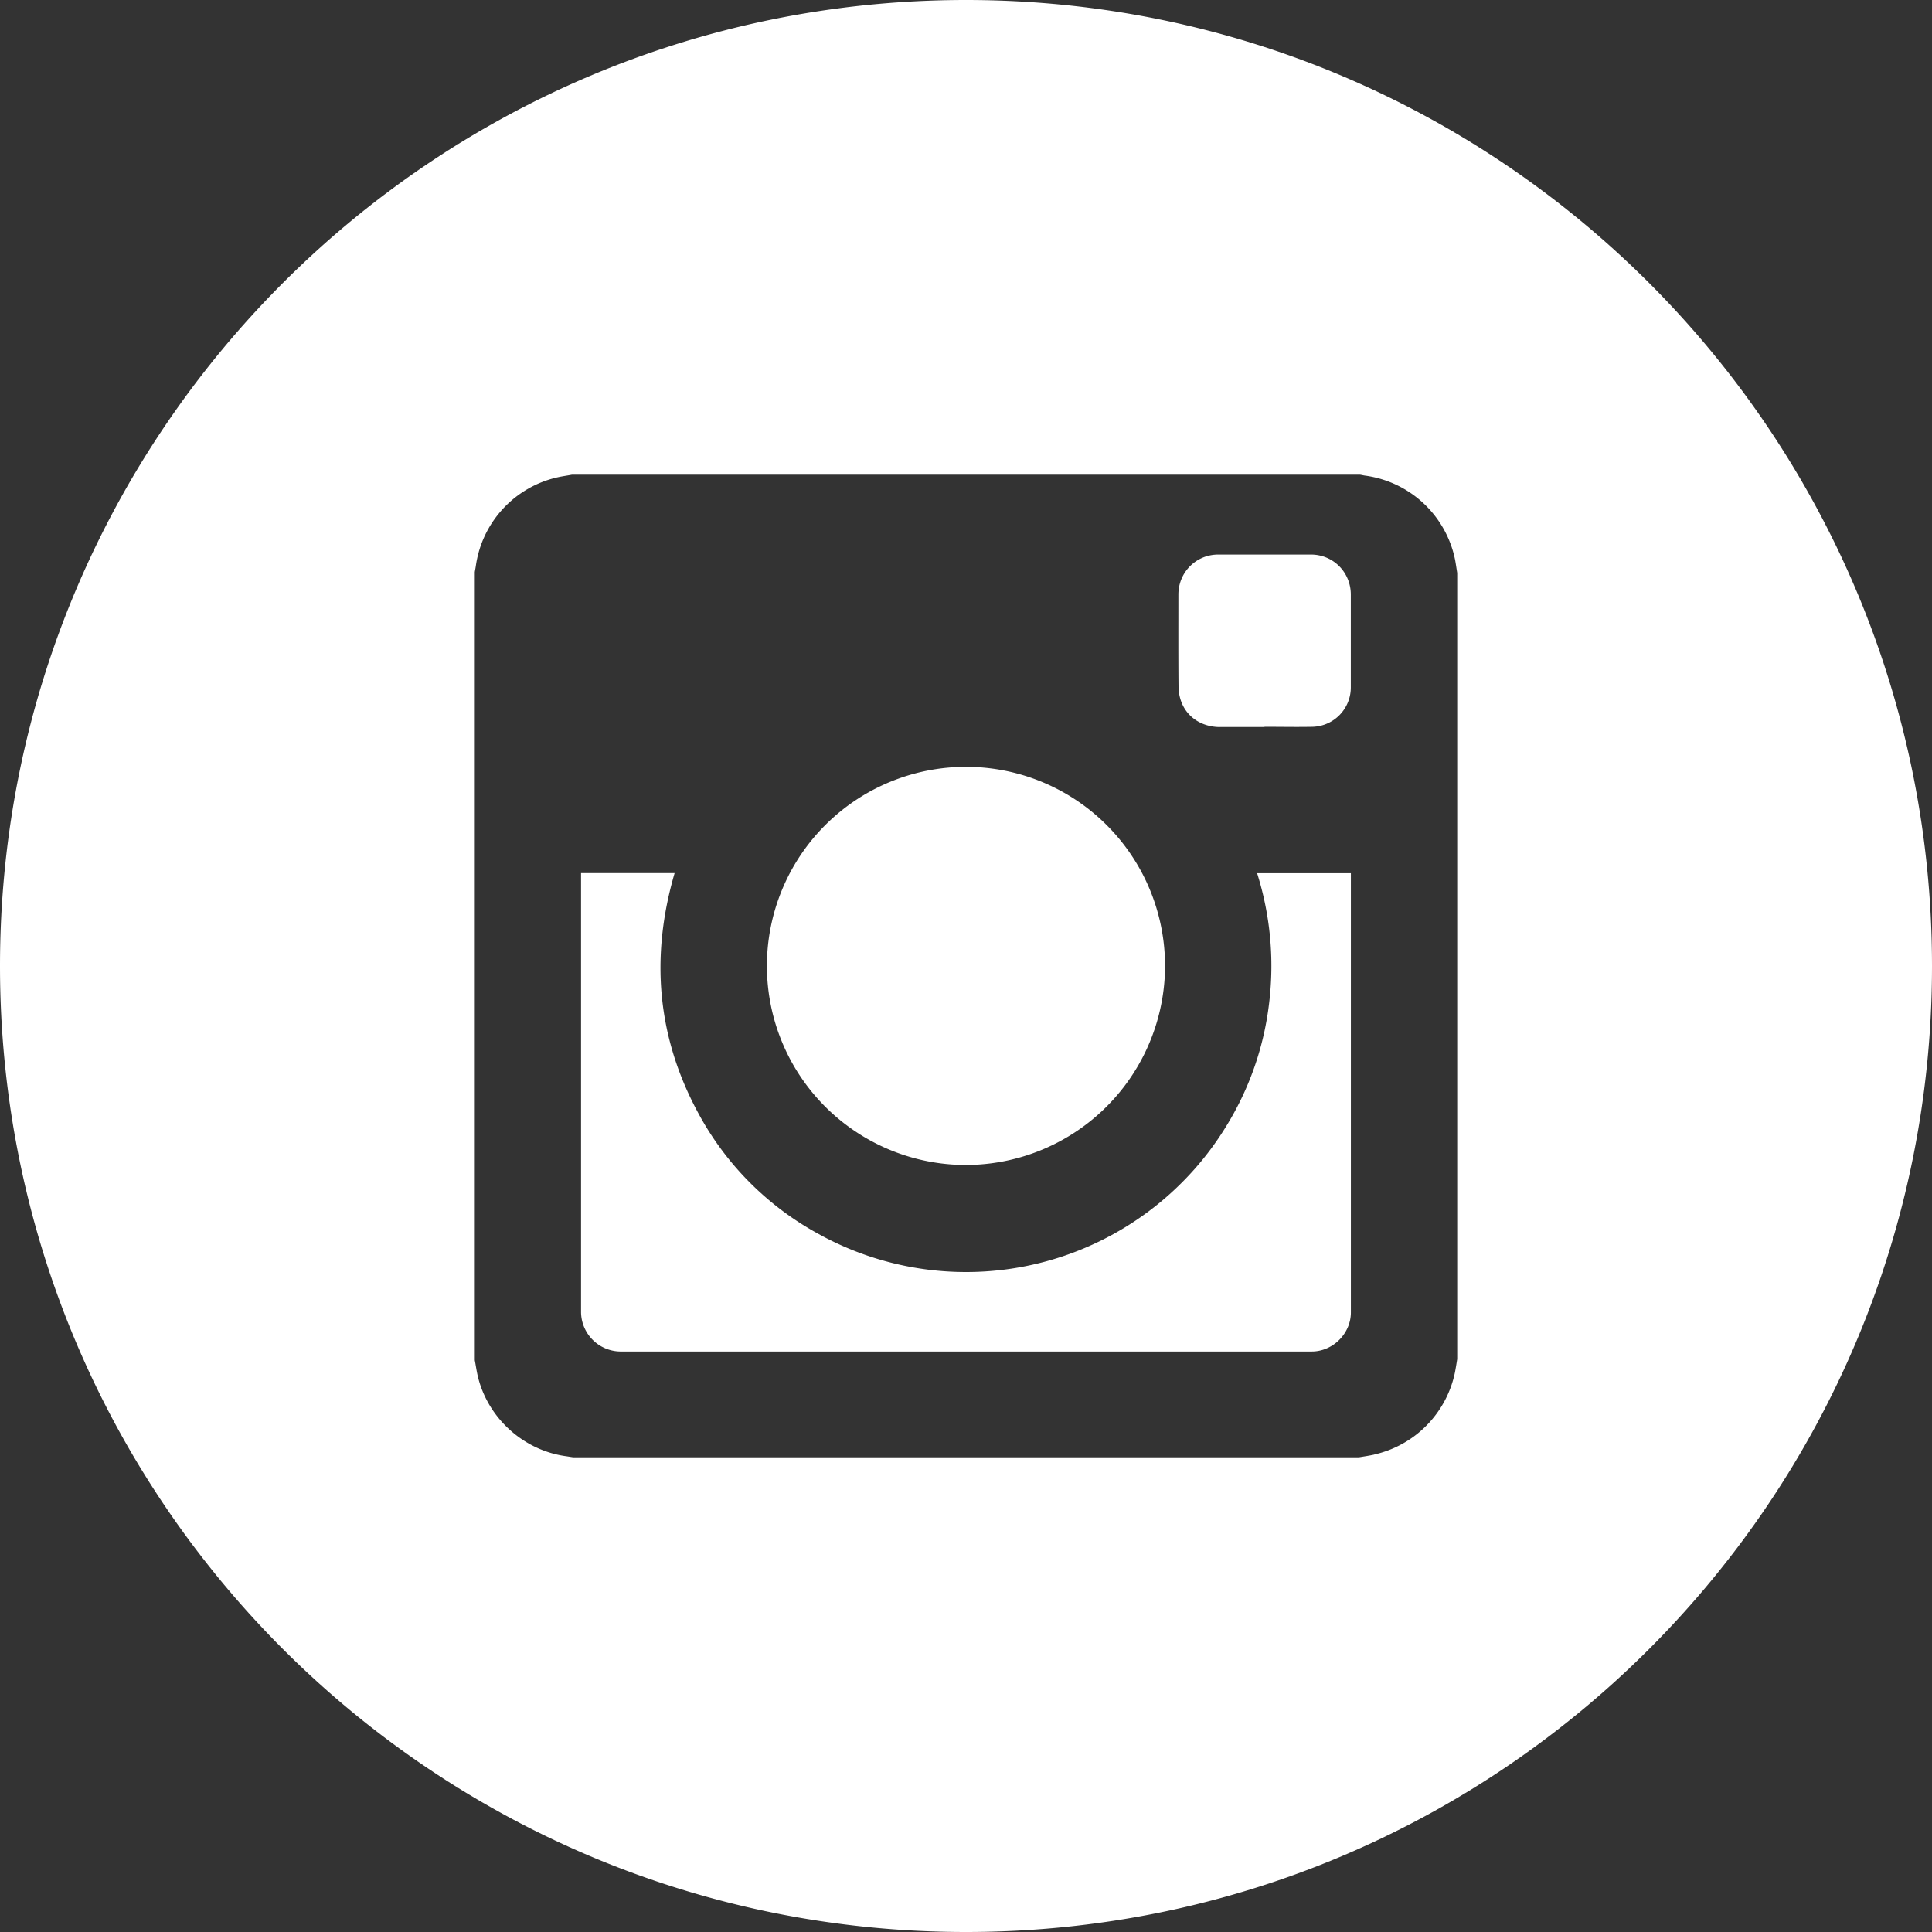 <svg xmlns="http://www.w3.org/2000/svg" width="28" height="28" viewBox="0 0 28 28"><rect x="0" y="0" width="28" height="28" fill="#333333" stroke="none"/><g><g opacity="1"><path fill="#fff" d="M14 28C6.268 28 0 21.732 0 14S6.268 0 14 0s14 6.268 14 14-6.268 14-14 14zm5.917-6.92a1.541 1.541 0 0 0 1.17-1.193c.012-.064.022-.127.032-.19V8.303c-.01-.062-.019-.125-.03-.187a1.54 1.54 0 0 0-1.298-1.222c-.027-.003-.052-.01-.079-.014H8.288c-.068.013-.138.022-.205.037A1.536 1.536 0 0 0 6.895 8.21l-.014.08v11.423c.014.072.024.145.04.217.14.617.666 1.095 1.293 1.176l.09.014h11.392c.074-.012.148-.023.221-.039zm-10.14-8.426c-.353 1.209-.257 2.373.345 3.482a4.328 4.328 0 0 0 1.72 1.736 4.42 4.42 0 0 0 5.938-1.564 4.36 4.36 0 0 0 .614-1.777 4.467 4.467 0 0 0-.175-1.876h1.359v6.366c0 .306-.261.566-.567.566H8.987a.577.577 0 0 1-.566-.564v-6.369h1.356zm7.107 1.409a2.891 2.891 0 0 1-2.95 2.82 2.885 2.885 0 1 1 2.95-2.82zm.794-3.526c-.266-.002-.484-.147-.564-.384a.654.654 0 0 1-.034-.199c-.004-.446-.002-.891-.002-1.337 0-.322.256-.58.577-.58H19c.322 0 .577.257.577.58v1.348a.57.57 0 0 1-.547.568c-.235.005-.47 0-.704 0v.003h-.648z"/></g></g></svg>
